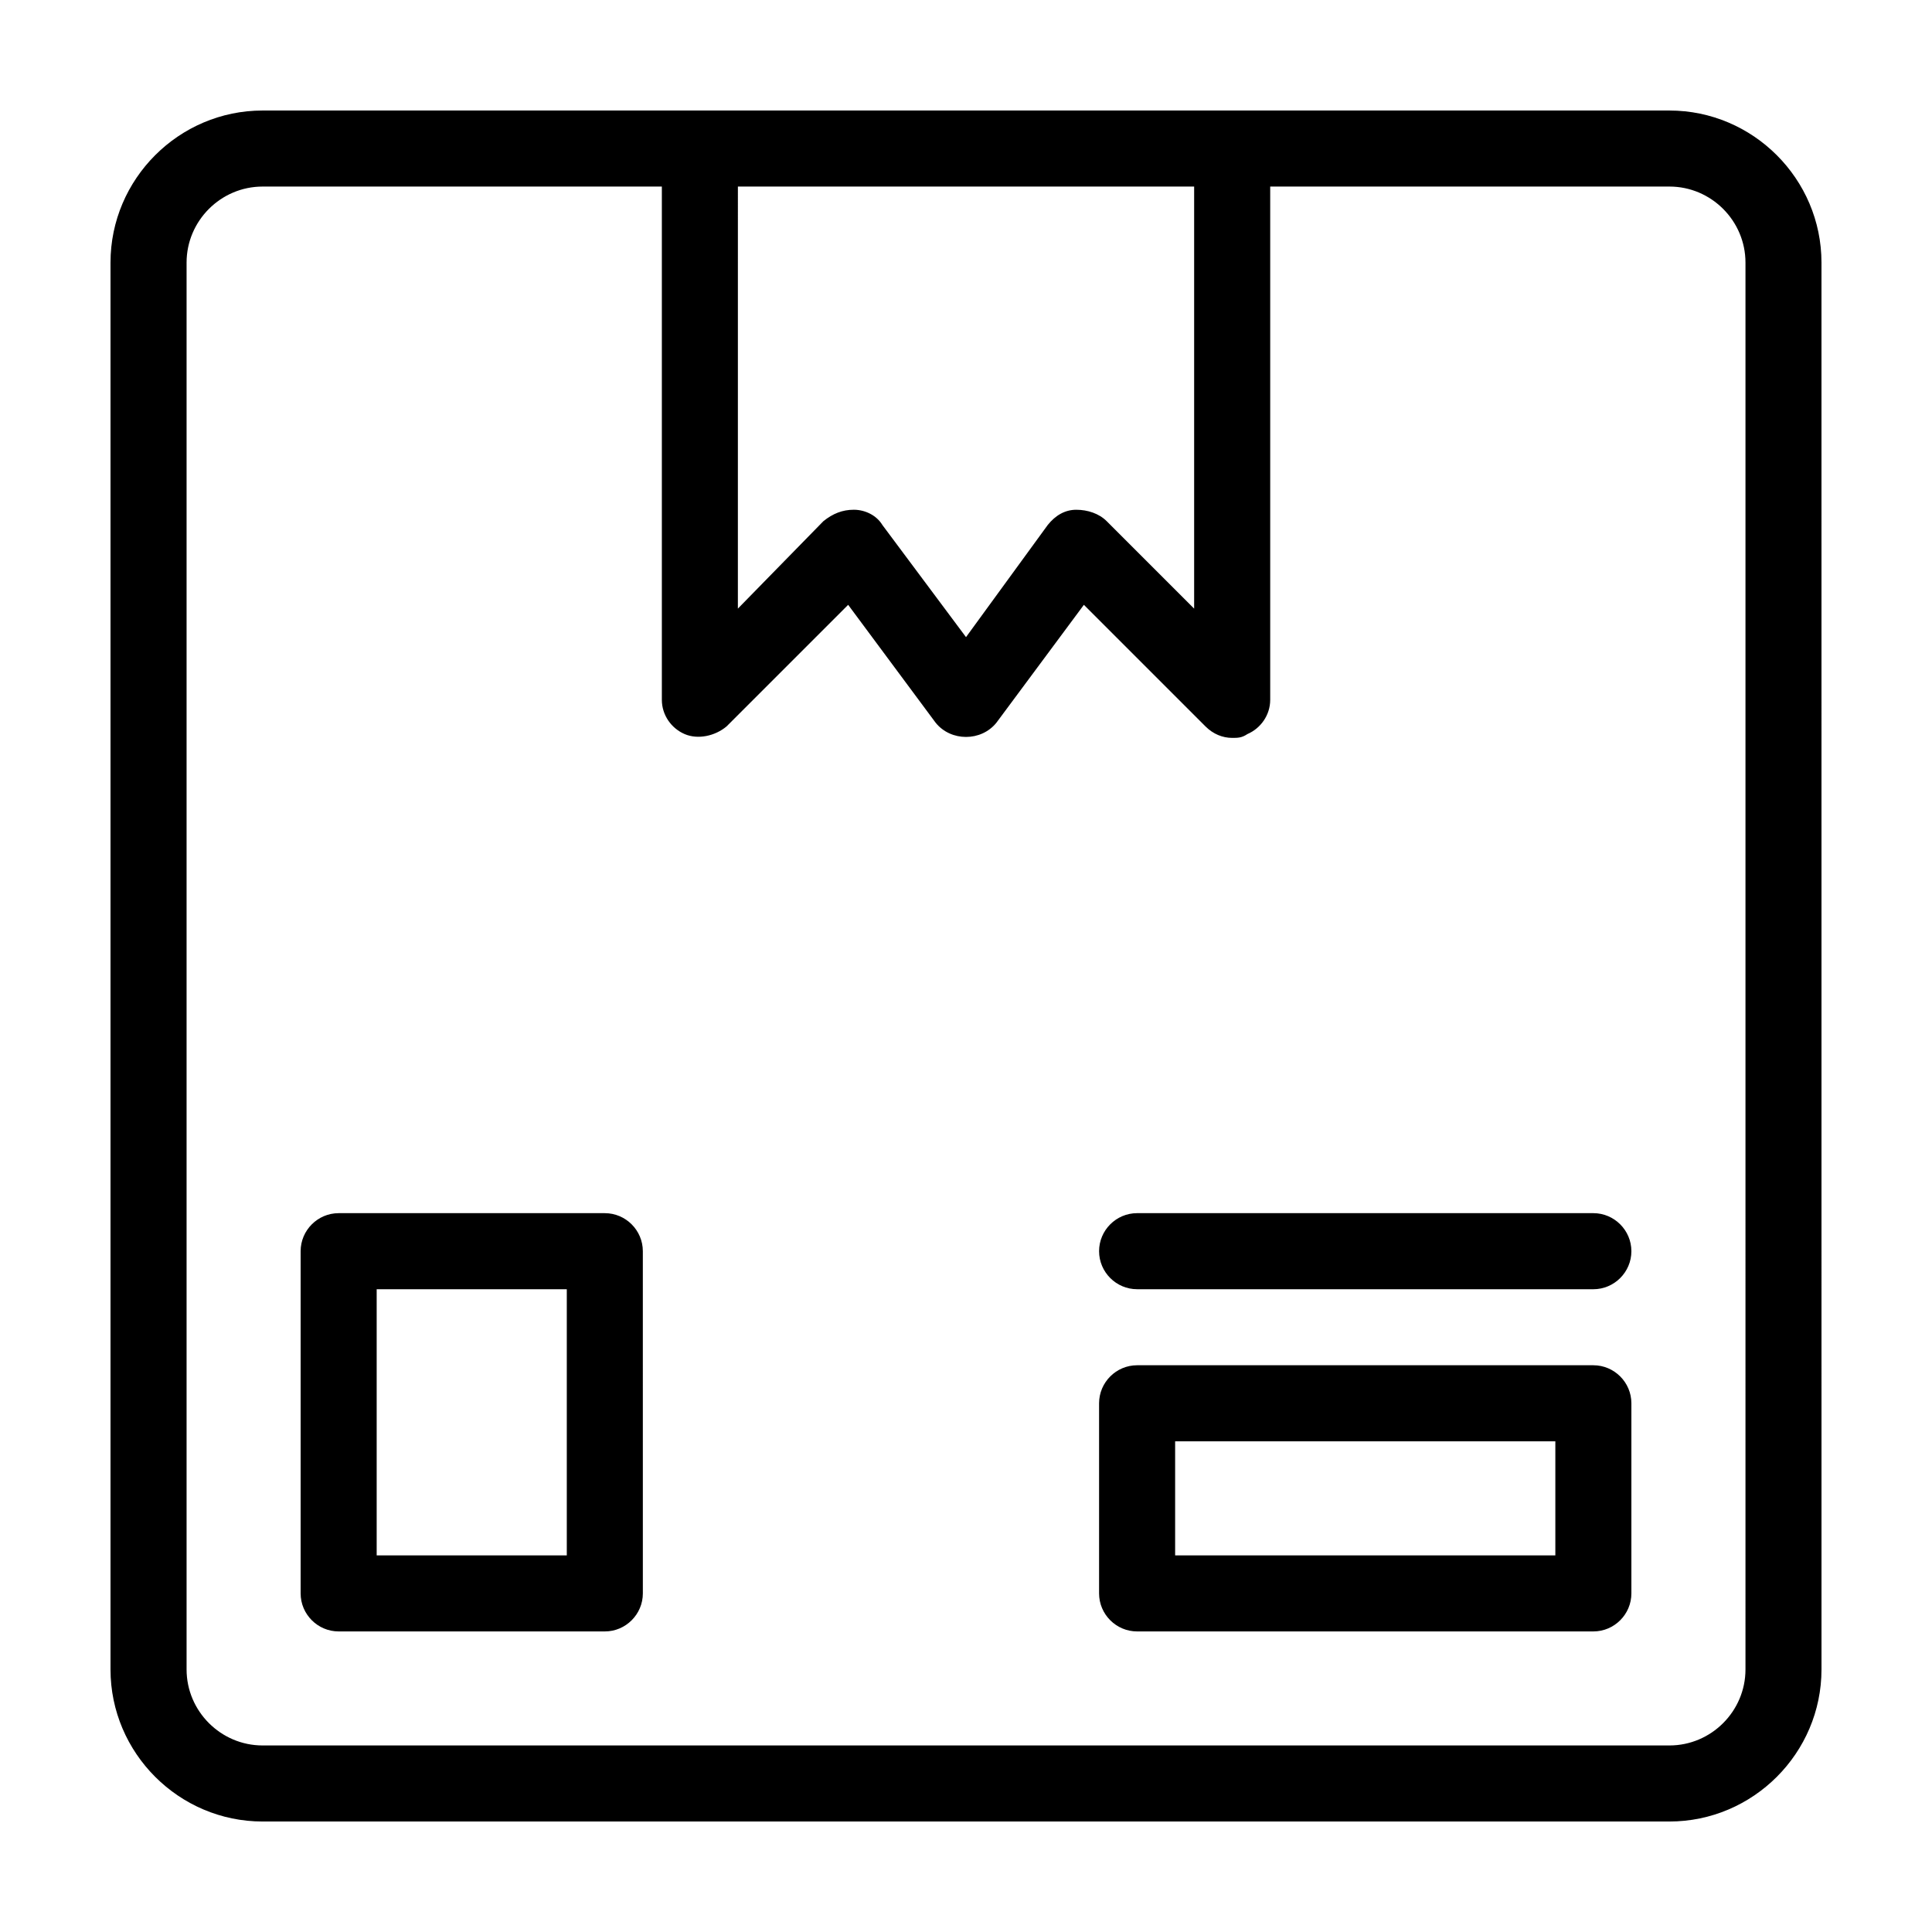 <?xml version="1.0" encoding="UTF-8"?>
<!-- The Best Svg Icon site in the world: iconSvg.co, Visit us! https://iconsvg.co -->
<svg fill="#000000" width="800px" height="800px" version="1.1" viewBox="144 144 512 512" xmlns="http://www.w3.org/2000/svg">
 <path d="m586.41 173.29h-372.82c-22.168 0-40.305 18.137-40.305 40.305v372.82c0 22.168 18.137 40.305 40.305 40.305h372.82c22.168 0 40.305-18.137 40.305-40.305l-0.004-372.82c0-22.168-18.137-40.305-40.305-40.305zm-246.86 20.152h120.91v111.85l-23.176-23.176c-2.016-2.016-5.039-3.023-8.062-3.023s-5.543 1.512-7.559 4.031l-21.66 29.723-22.168-29.727c-1.512-2.519-4.535-4.031-7.559-4.031-3.023 0-5.543 1.008-8.062 3.023l-22.668 23.176zm267.02 392.97c0 11.082-9.07 20.152-20.152 20.152h-372.82c-11.082 0-20.152-9.07-20.152-20.152v-372.82c0-11.082 9.07-20.152 20.152-20.152h105.8v136.03c0 4.031 2.519 7.559 6.047 9.07 3.527 1.512 8.062 0.504 11.082-2.016l32.242-32.242 23.176 31.234c4.031 5.039 12.09 5.039 16.121 0l23.176-31.234 32.242 32.242c2.016 2.016 4.535 3.023 7.055 3.023 1.512 0 2.519 0 4.031-1.008 3.527-1.512 6.047-5.039 6.047-9.07v-136.03h105.8c11.082 0 20.152 9.07 20.152 20.152zm-302.29-120.91h-70.531c-5.543 0-10.078 4.535-10.078 10.078v90.688c0 5.543 4.535 10.078 10.078 10.078h70.535c5.543 0 10.078-4.535 10.078-10.078l-0.004-90.688c0-5.543-4.535-10.078-10.078-10.078zm-10.074 90.688h-50.383v-70.535h50.383zm272.05-50.383h-120.91c-5.543 0-10.078 4.535-10.078 10.078v50.383c0 5.543 4.535 10.078 10.078 10.078h120.91c5.543 0 10.078-4.535 10.078-10.078v-50.383c0-5.543-4.535-10.078-10.078-10.078zm-10.074 50.383h-100.76v-30.23h100.76zm20.152-80.609c0 5.543-4.535 10.078-10.078 10.078l-120.91-0.004c-5.543 0-10.078-4.535-10.078-10.078 0-5.543 4.535-10.078 10.078-10.078h120.91c5.543 0.004 10.078 4.539 10.078 10.082z"/>
</svg>